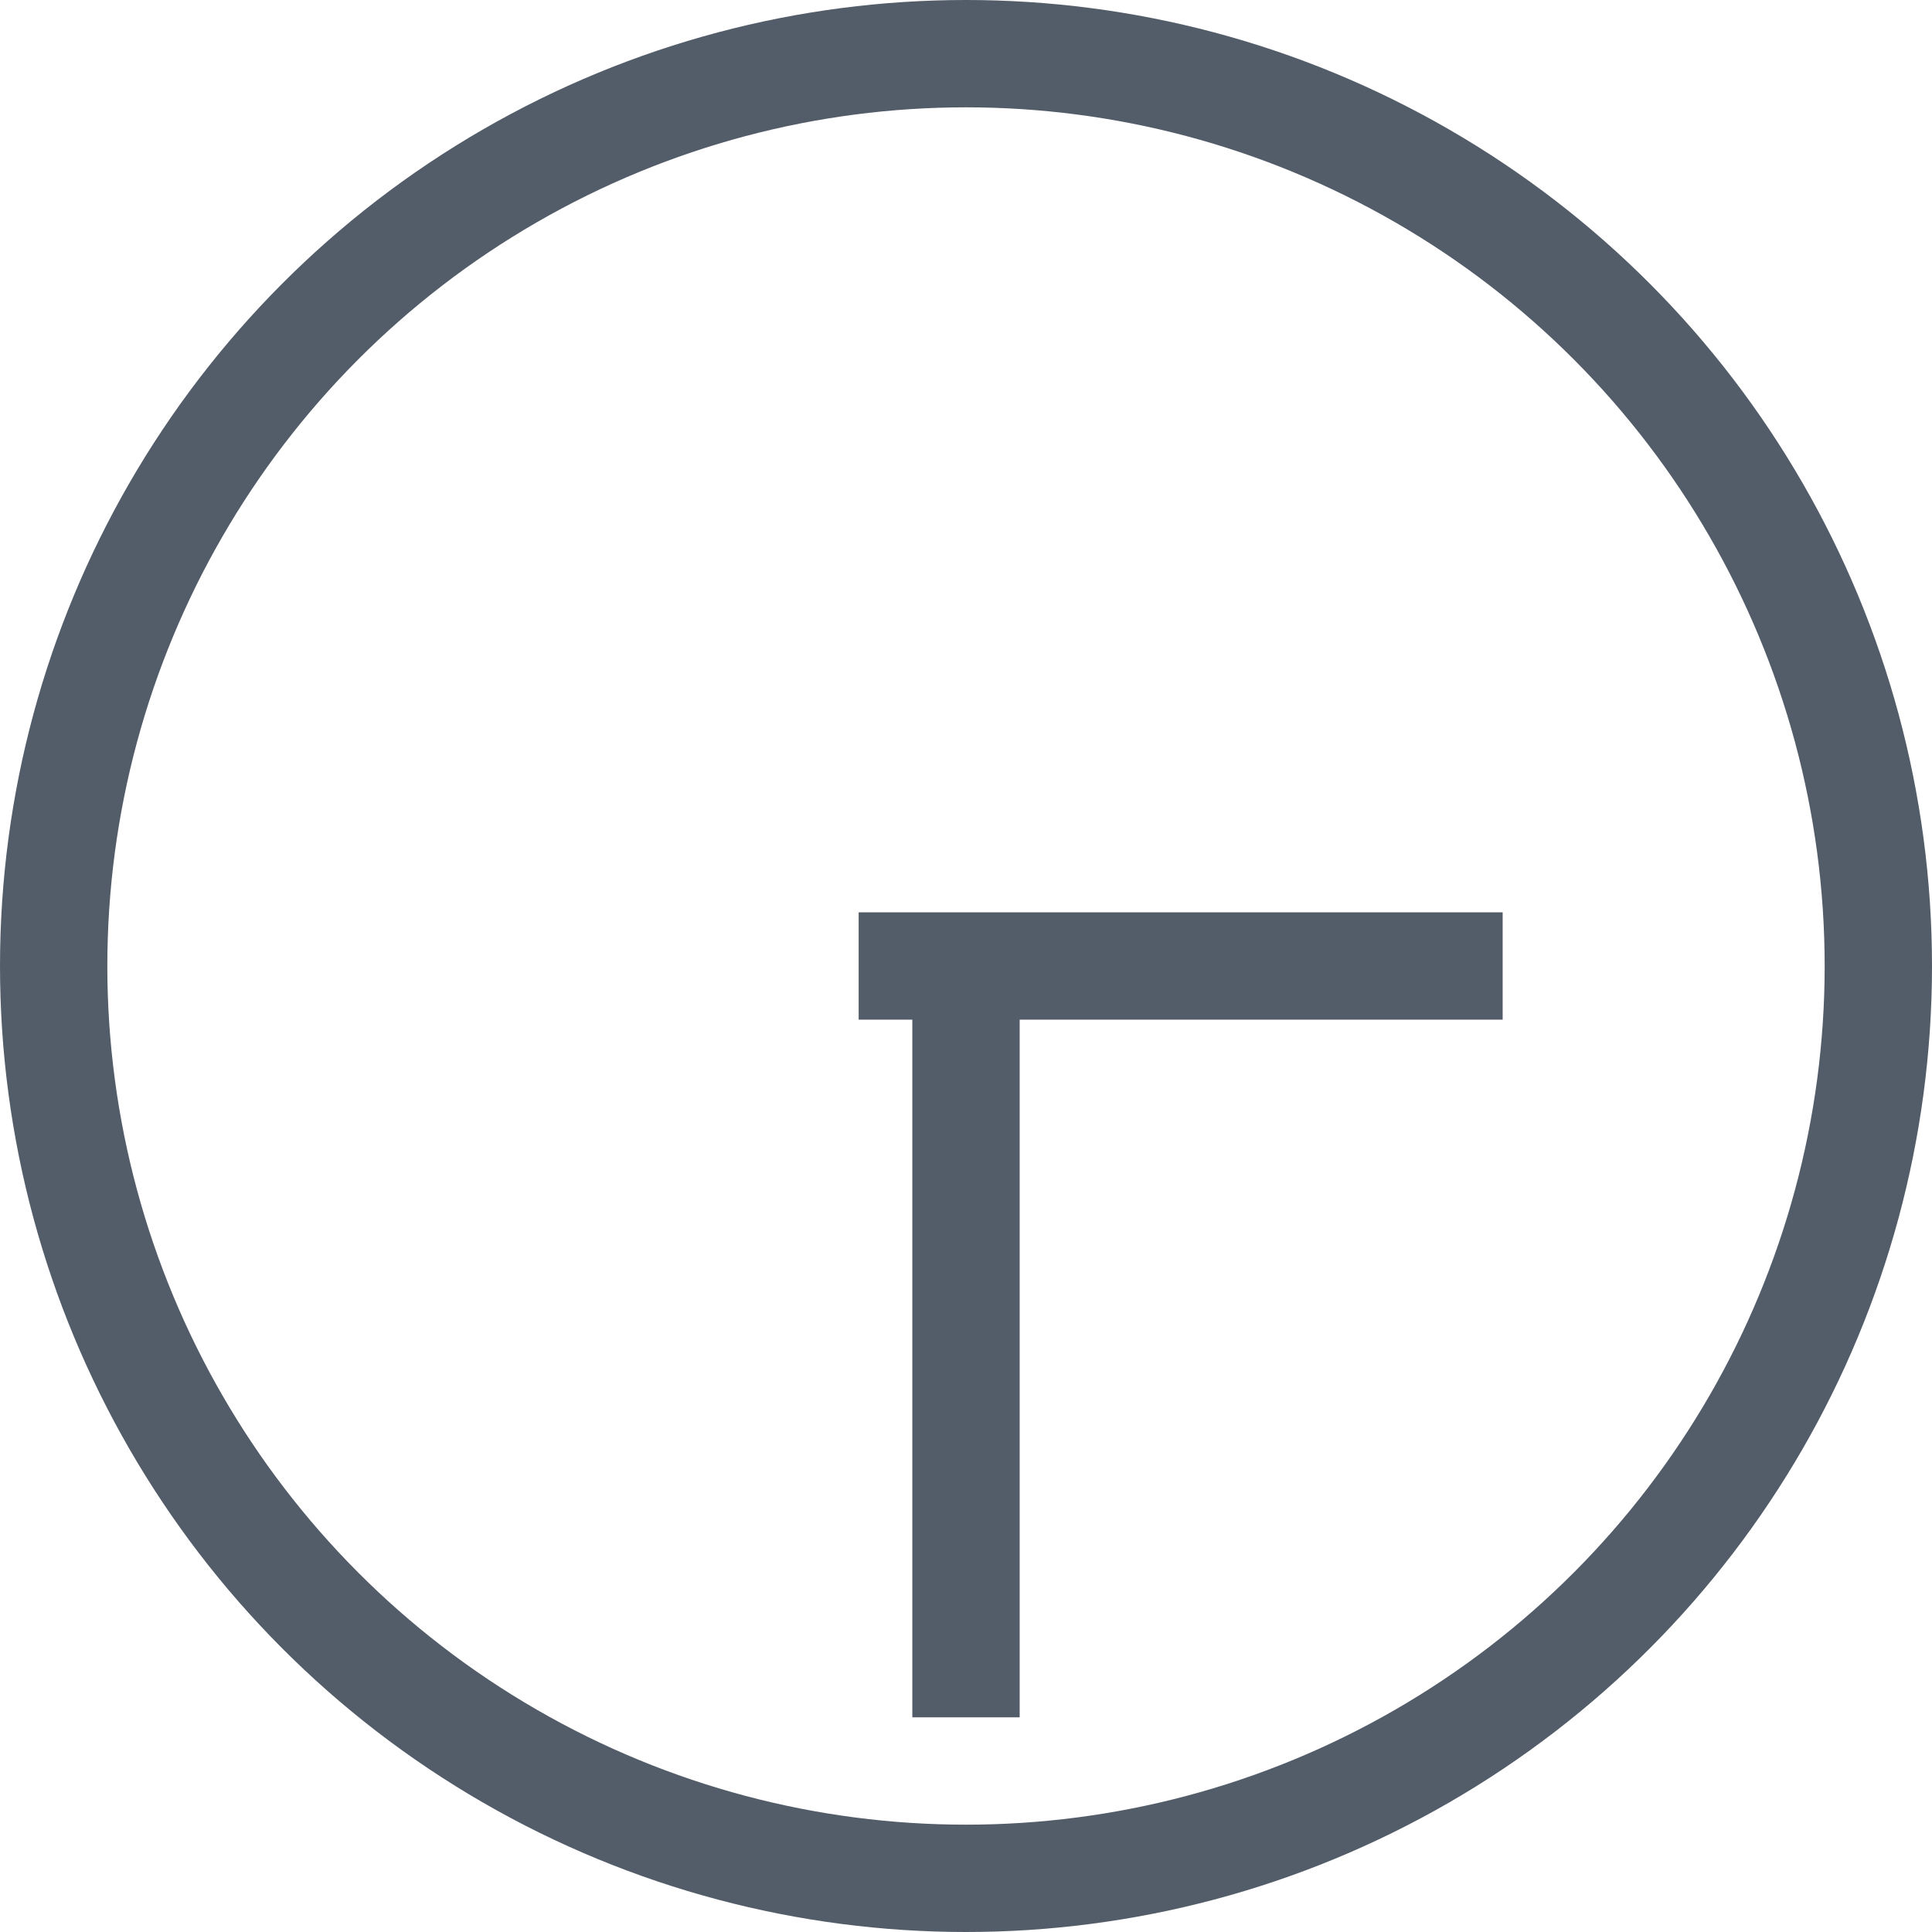 <svg xmlns:xlink="http://www.w3.org/1999/xlink" width="18" height="18" viewBox="0 0 18 18" xmlns="http://www.w3.org/2000/svg"><style>#arrowLoader{animation:arrowLoader 1s infinite linear}@keyframes arrowLoader{to{transform:rotate(360deg)}}</style><defs><path fill="#535c69" id="arrowLoader" d="M0 0h1v7H0z"/></defs><circle fill="none" r="8.5" cx="9" cy="9" stroke="#535c69"/><path fill="#535c69" d="M8 8.5h6v1H8z"/><use xlink:href="#arrowLoader" x="8.5" y="9"/></svg>